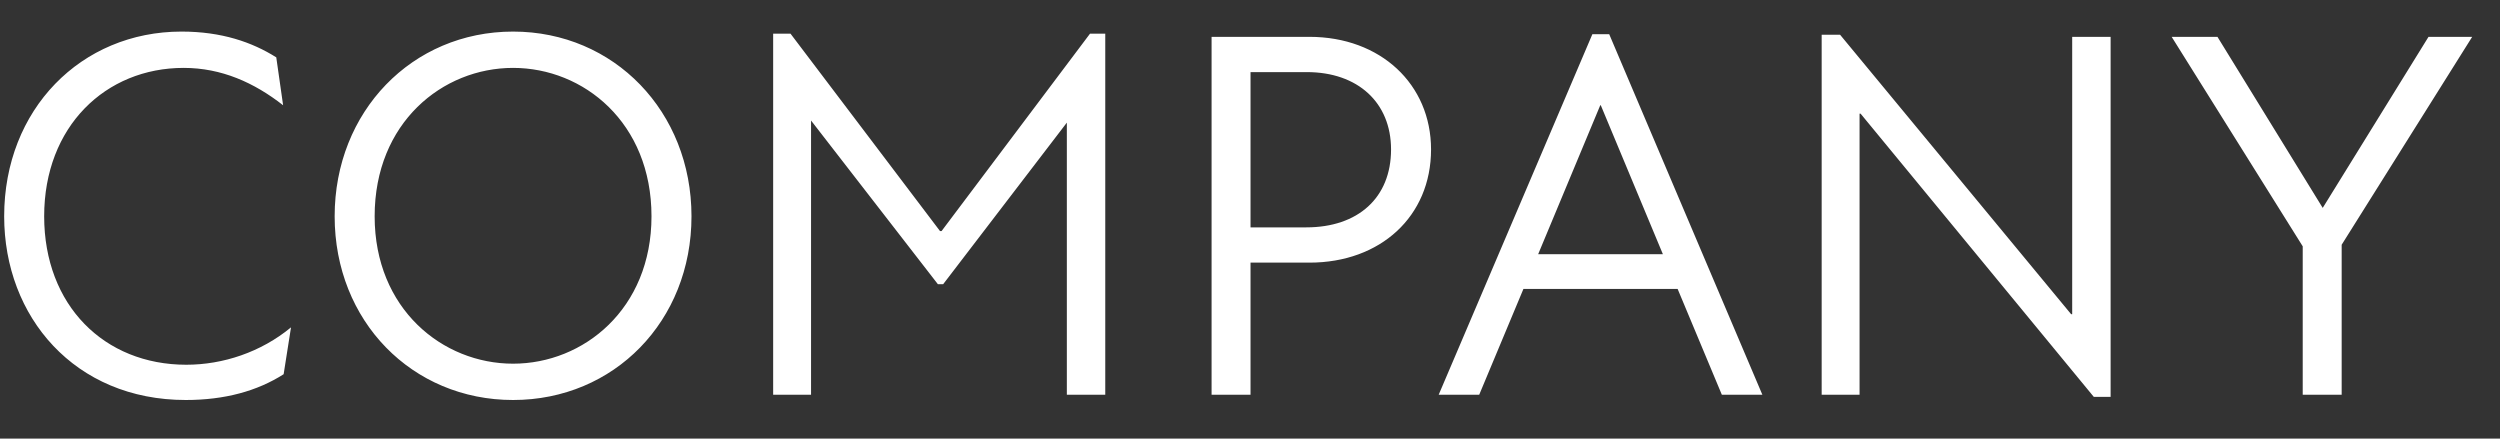 <svg width="57" height="10" viewBox="0 0 57 10" fill="none" xmlns="http://www.w3.org/2000/svg">
<rect x="0" y="0" width="57" height="10" fill="#333333" stroke="none"/>
<path d="M4.235 9.12C1.703 9.12 0.095 7.224 0.095 4.932C0.095 2.496 1.847 0.72 4.139 0.72C5.051 0.72 5.747 0.96 6.299 1.308L6.455 2.4C5.795 1.884 5.051 1.548 4.187 1.548C2.411 1.548 1.007 2.88 1.007 4.932C1.007 6.96 2.375 8.316 4.247 8.316C5.087 8.316 5.951 8.028 6.635 7.464L6.467 8.532C5.867 8.916 5.123 9.12 4.235 9.12ZM11.698 9.12C9.394 9.12 7.63 7.32 7.63 4.932C7.63 2.544 9.394 0.72 11.698 0.72C14.002 0.72 15.766 2.544 15.766 4.932C15.766 7.32 14.002 9.12 11.698 9.12ZM8.542 4.932C8.542 7.044 10.09 8.292 11.698 8.292C13.306 8.292 14.854 7.044 14.854 4.932C14.854 2.796 13.306 1.548 11.698 1.548C10.09 1.548 8.542 2.796 8.542 4.932ZM17.628 9V0.768H18.024L21.432 5.268H21.468L24.852 0.768H25.2V9H24.324V2.796L21.504 6.48H21.384L18.492 2.748V9H17.628ZM27.624 9V0.84H29.856C31.476 0.84 32.628 1.92 32.628 3.408C32.628 4.932 31.476 5.988 29.856 5.988H28.512V9H27.624ZM28.512 5.184H29.784C30.96 5.184 31.716 4.512 31.716 3.408C31.716 2.34 30.96 1.644 29.796 1.644H28.512V5.184ZM32.802 9L36.306 0.78H36.69L40.182 9H39.258L38.25 6.588H34.734L33.726 9H32.802ZM35.07 5.796H37.914L36.498 2.4H36.486L35.07 5.796ZM47.738 9.048L42.422 2.592H42.398V9H41.534V0.792H41.954L47.222 7.164H47.246V0.84H48.122V9.048H47.738ZM52.502 9V5.616L49.514 0.84H50.558L52.958 4.74L55.37 0.84H56.366L53.39 5.58V9H52.502Z" fill="white"/>
</svg>
